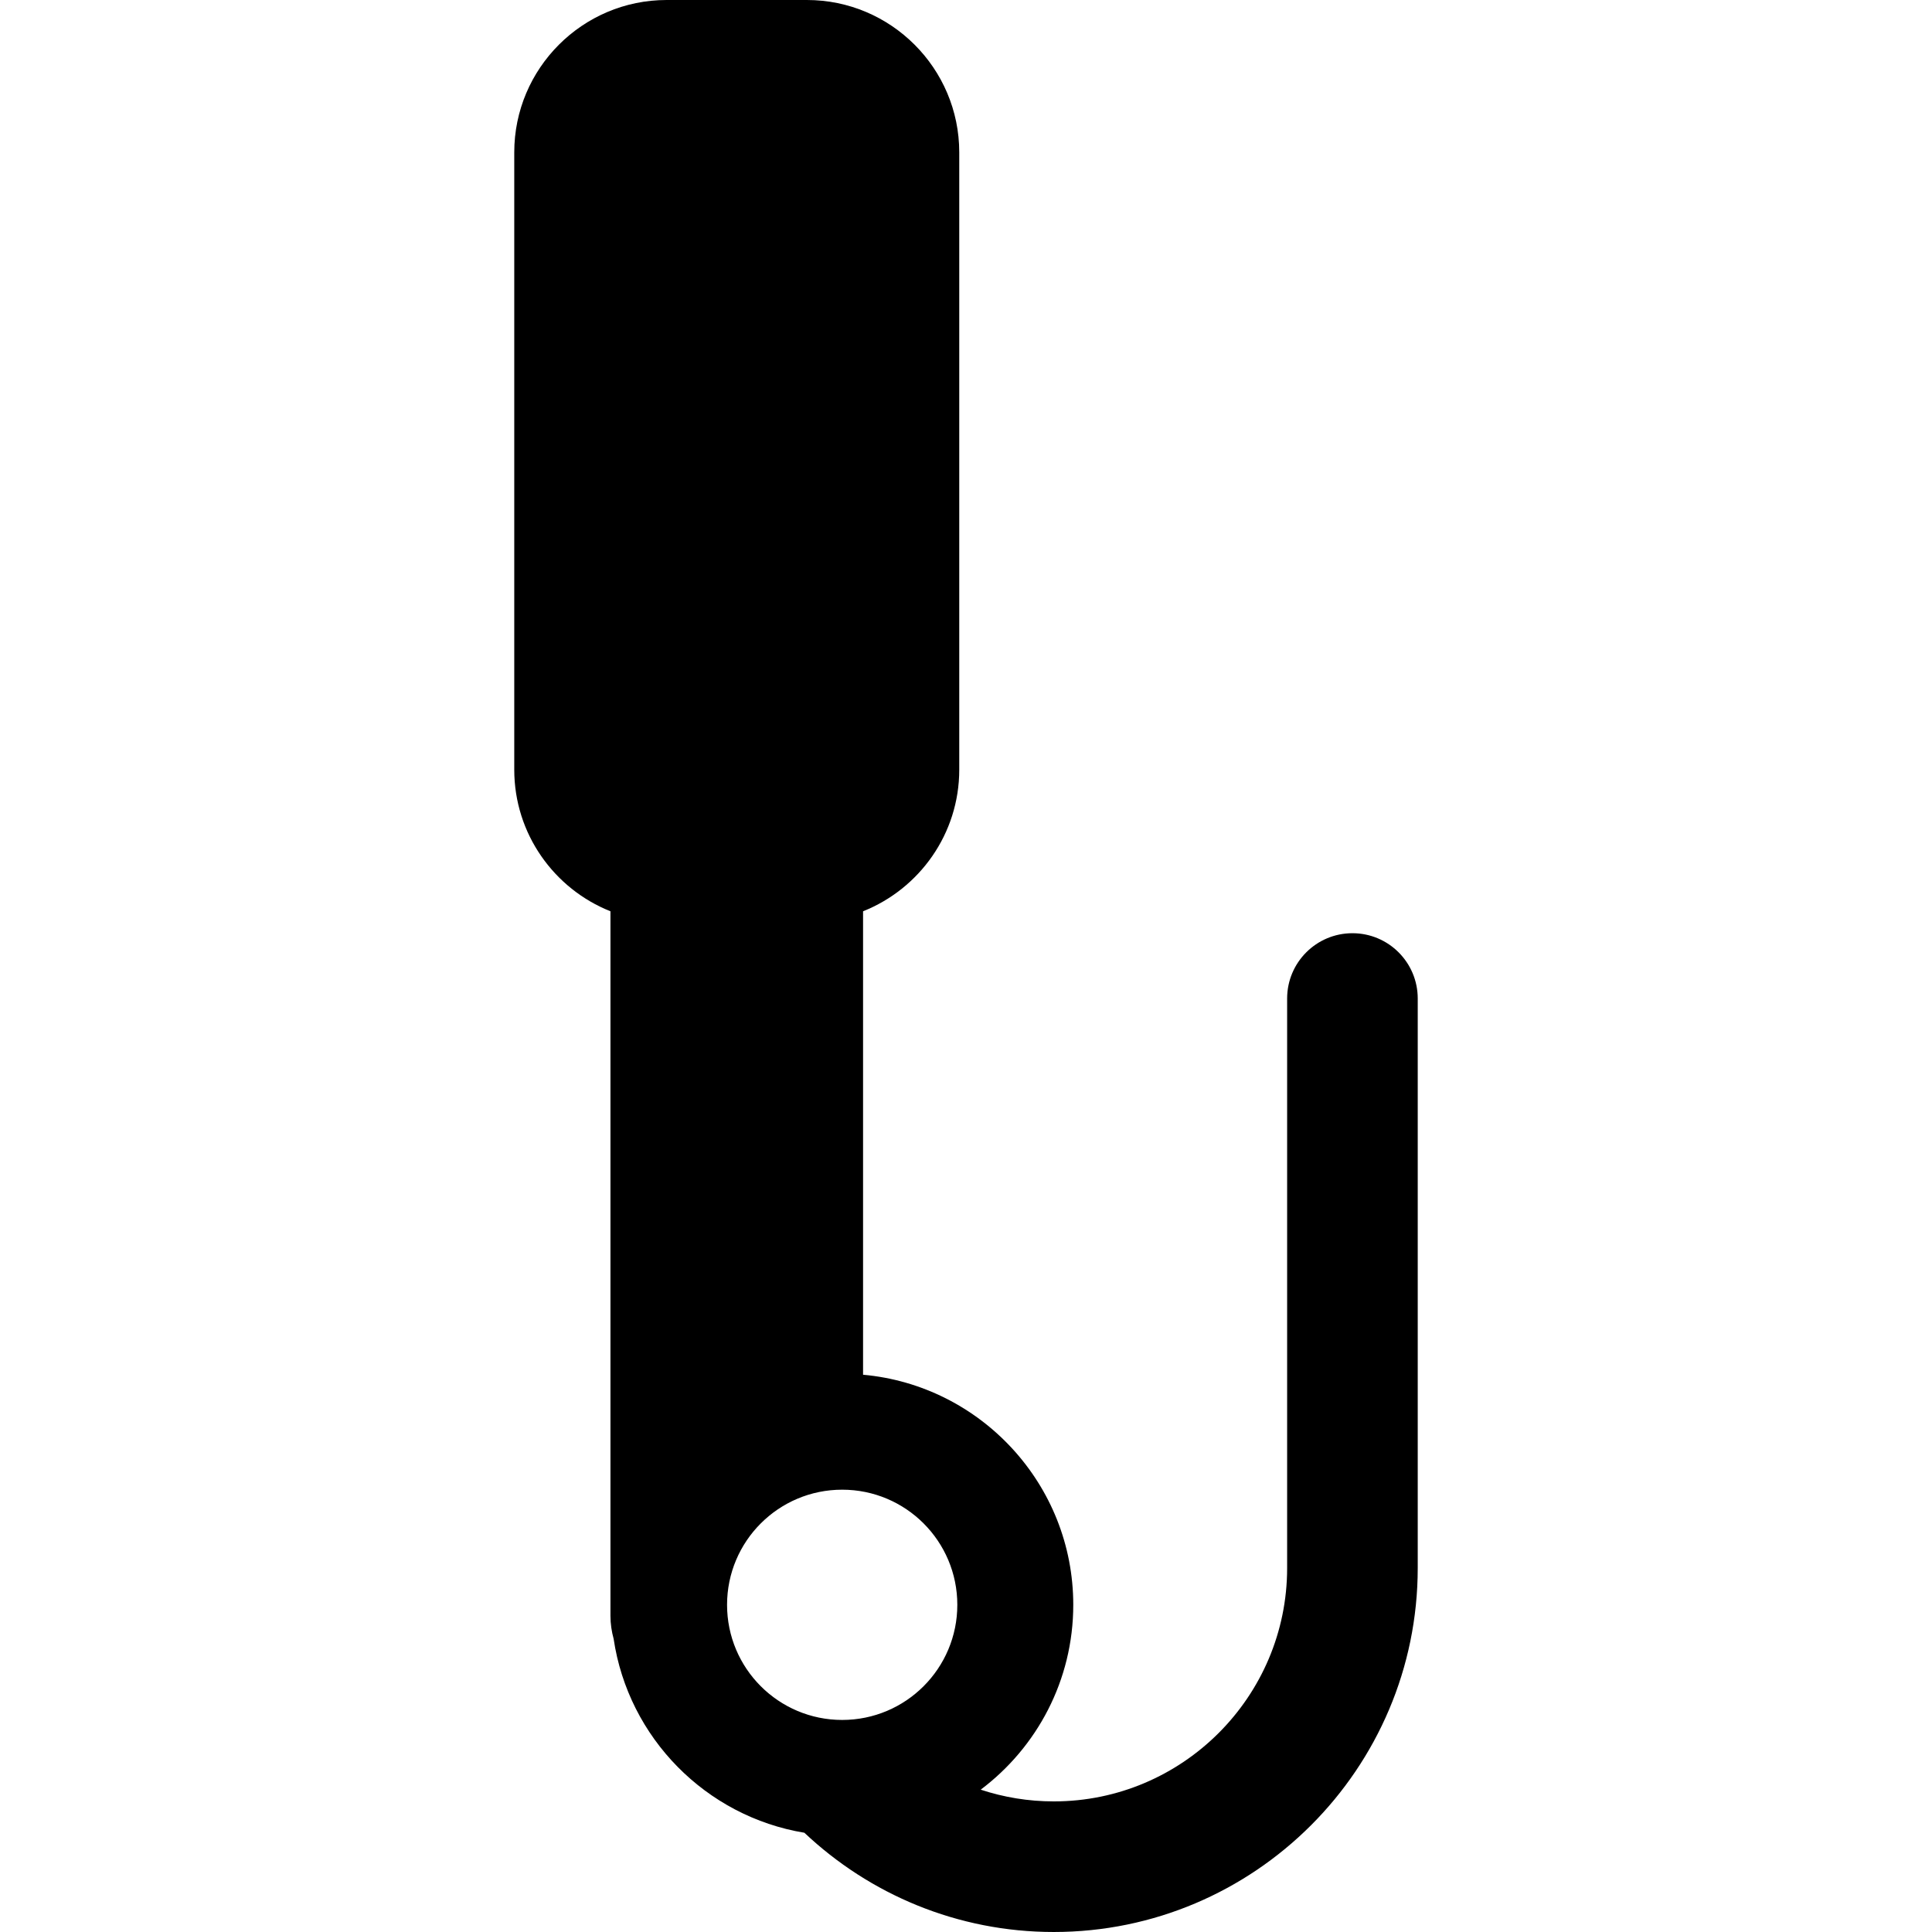 <?xml version="1.0" encoding="iso-8859-1"?>
<!-- Uploaded to: SVG Repo, www.svgrepo.com, Generator: SVG Repo Mixer Tools -->
<!DOCTYPE svg PUBLIC "-//W3C//DTD SVG 1.1//EN" "http://www.w3.org/Graphics/SVG/1.1/DTD/svg11.dtd">
<svg fill="#000000" height="800px" width="800px" version="1.1" id="Capa_1" xmlns="http://www.w3.org/2000/svg" xmlns:xlink="http://www.w3.org/1999/xlink" 
	 viewBox="0 0 443.797 443.797" xml:space="preserve">
<path d="M310.666,214.367c-8.284,0-15,6.716-15,15v130.826c0,29.557-24.046,53.604-53.604,53.604c-5.862,0-11.505-0.95-16.788-2.697
	c12.903-9.692,21.265-25.118,21.265-42.46c0-27.651-21.257-50.42-48.286-52.853V209.328c12.929-5.148,22.096-17.782,22.096-32.524
	V35c0-19.299-15.701-35-35-35h-32.218c-19.299,0-35,15.701-35,35v141.804c0,14.742,9.167,27.376,22.096,32.524v161.84
	c0,1.83,0.268,3.595,0.73,5.28c3.367,22.736,21.202,40.81,43.816,44.549c14.97,14.124,35.13,22.799,57.289,22.799
	c46.1,0,83.604-37.505,83.604-83.604V229.367C325.666,221.083,318.95,214.367,310.666,214.367z M193.458,395.086
	c-14.606,0-26.446-11.84-26.446-26.446s11.84-26.446,26.446-26.446s26.446,11.84,26.446,26.446S208.064,395.086,193.458,395.086z"/>
</svg>